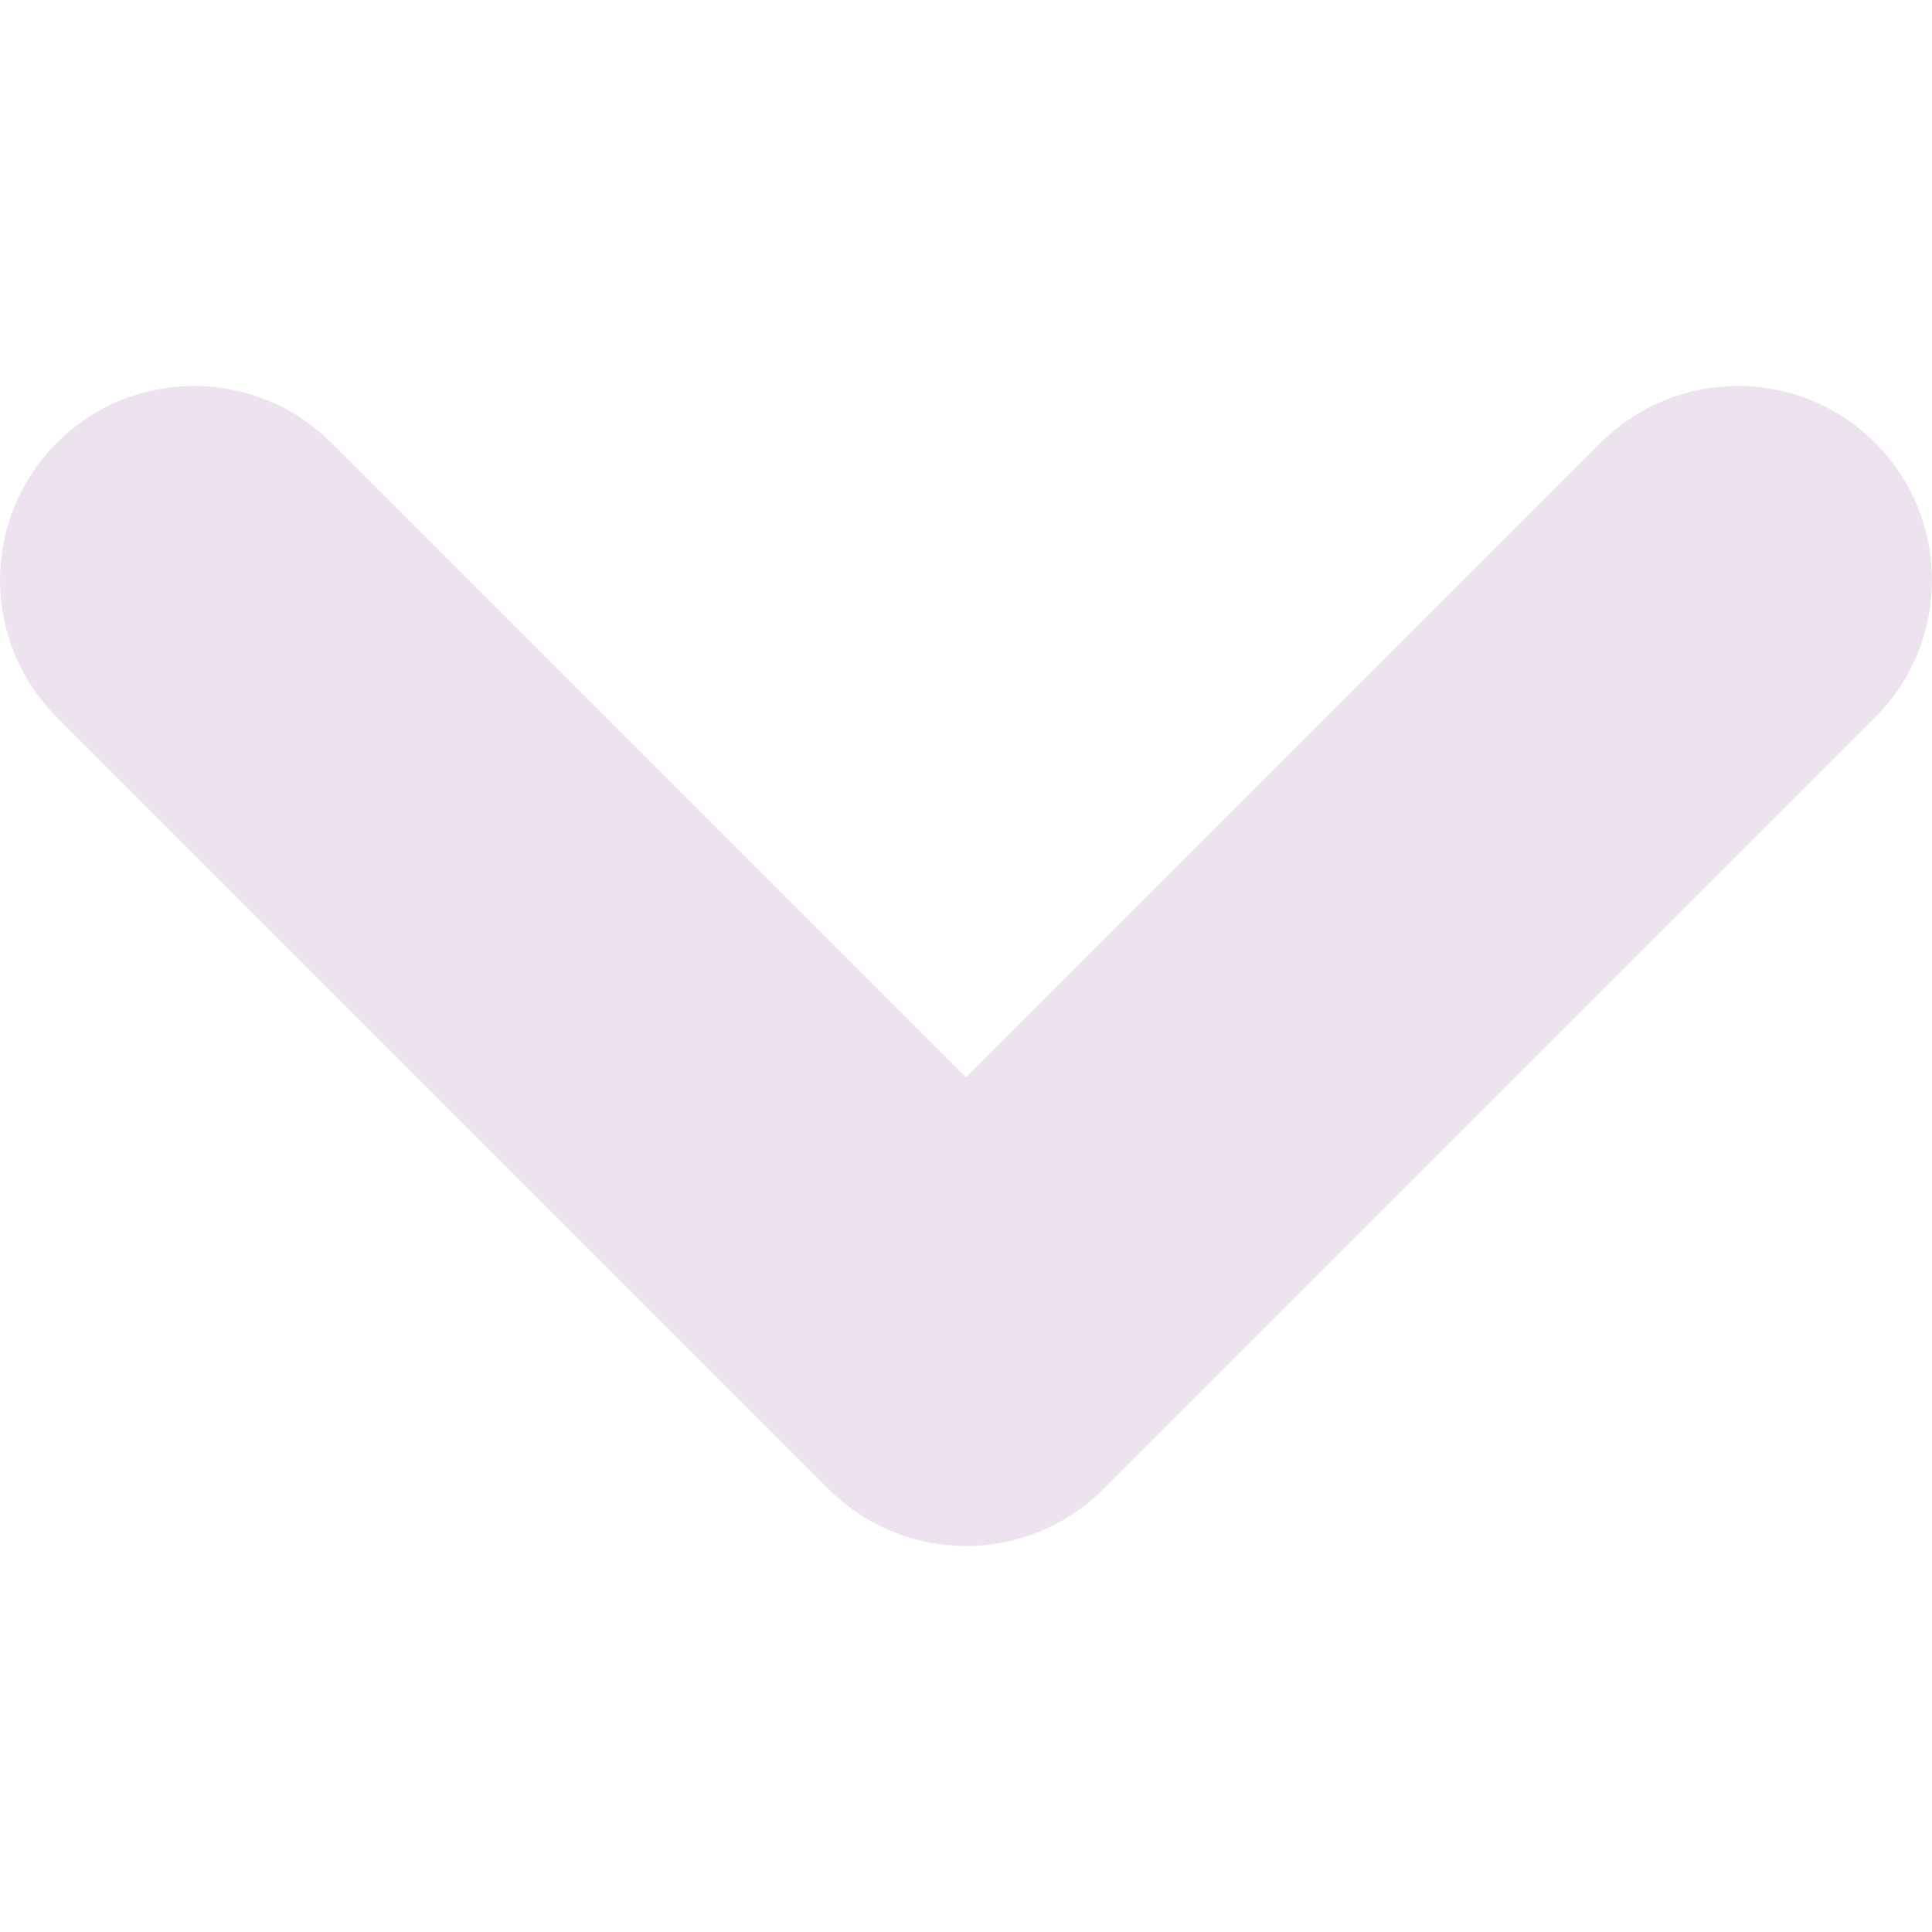 <svg width="45" height="45" viewBox="0 0 45 45" fill="none" xmlns="http://www.w3.org/2000/svg">
<path fill-rule="evenodd" clip-rule="evenodd" d="M1.324 10.314C3.089 8.548 5.951 8.548 7.717 10.314L22.5 25.097L37.283 10.314C39.049 8.548 41.911 8.548 43.676 10.314C45.441 12.079 45.441 14.941 43.676 16.707L25.696 34.686C23.931 36.452 21.069 36.452 19.304 34.686L1.324 16.707C-0.441 14.941 -0.441 12.079 1.324 10.314Z" fill="#EDE3EF"/>
</svg>
